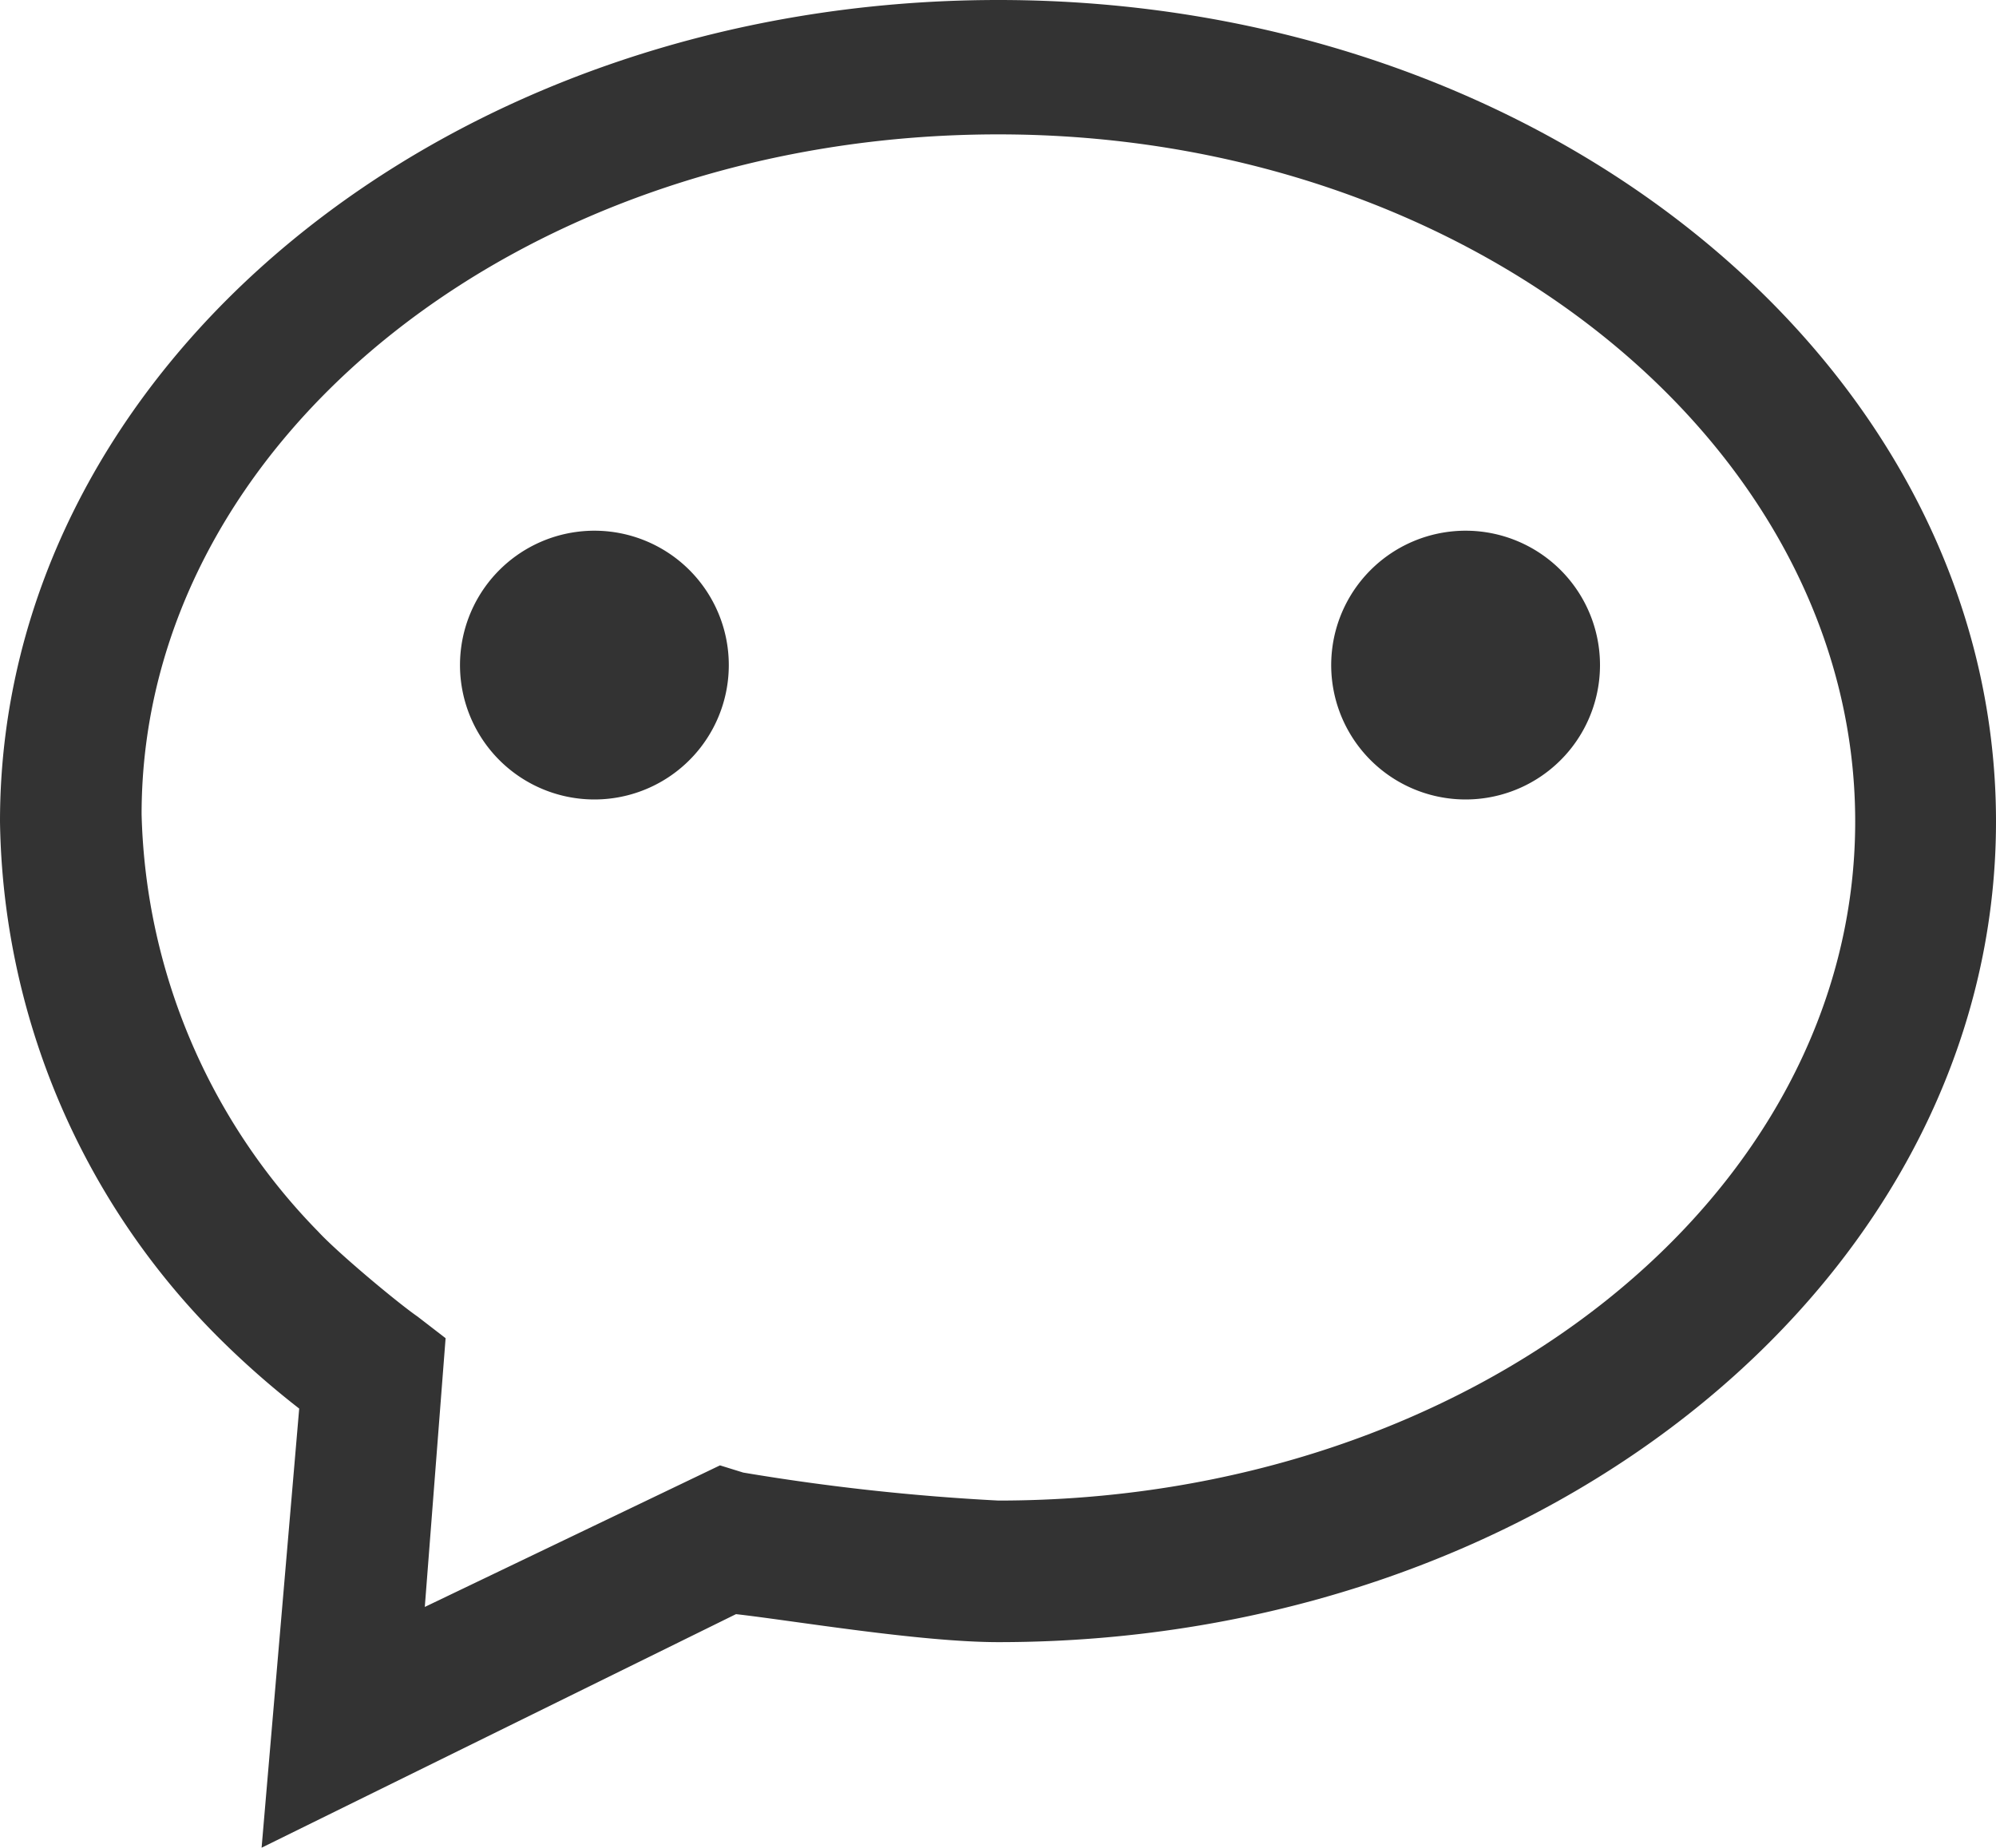 <svg xmlns="http://www.w3.org/2000/svg" viewBox="0 0 24.95 23.1"><defs><style>.cls-1{fill:#333;}</style></defs><title>icon-wechat</title><g id="图层_2" data-name="图层 2"><g id="图层_1-2" data-name="图层 1"><path class="cls-1" d="M8.27,6.86a1.68,1.68,0,1,0,.84,1.46A1.68,1.68,0,0,0,8.27,6.86Z"/><path class="cls-1" d="M19.16,6.86A1.68,1.68,0,1,0,20,8.32,1.68,1.68,0,0,0,19.16,6.86Z"/><path class="cls-1" d="M12.48,0C5.57,0,0,4.6,0,10.27a9.3,9.3,0,0,0,2.74,6.46,11,11,0,0,0,1,.88L3.27,23.1,9.2,20.18c.71.08,2.3.35,3.28.35,6.9,0,12.47-4.6,12.47-10.26S19.38,0,12.48,0Zm0,18.76a27.92,27.92,0,0,1-3.19-.35L9,18.32,5.31,20.09l.26-3.36-.35-.27c-.26-.18-1-.8-1.24-1.06a7.73,7.73,0,0,1-2.21-5.22c0-4.69,4.78-8.5,10.71-8.5s10.71,3.9,10.71,8.59S18.41,18.76,12.48,18.76Z"/></g></g></svg>